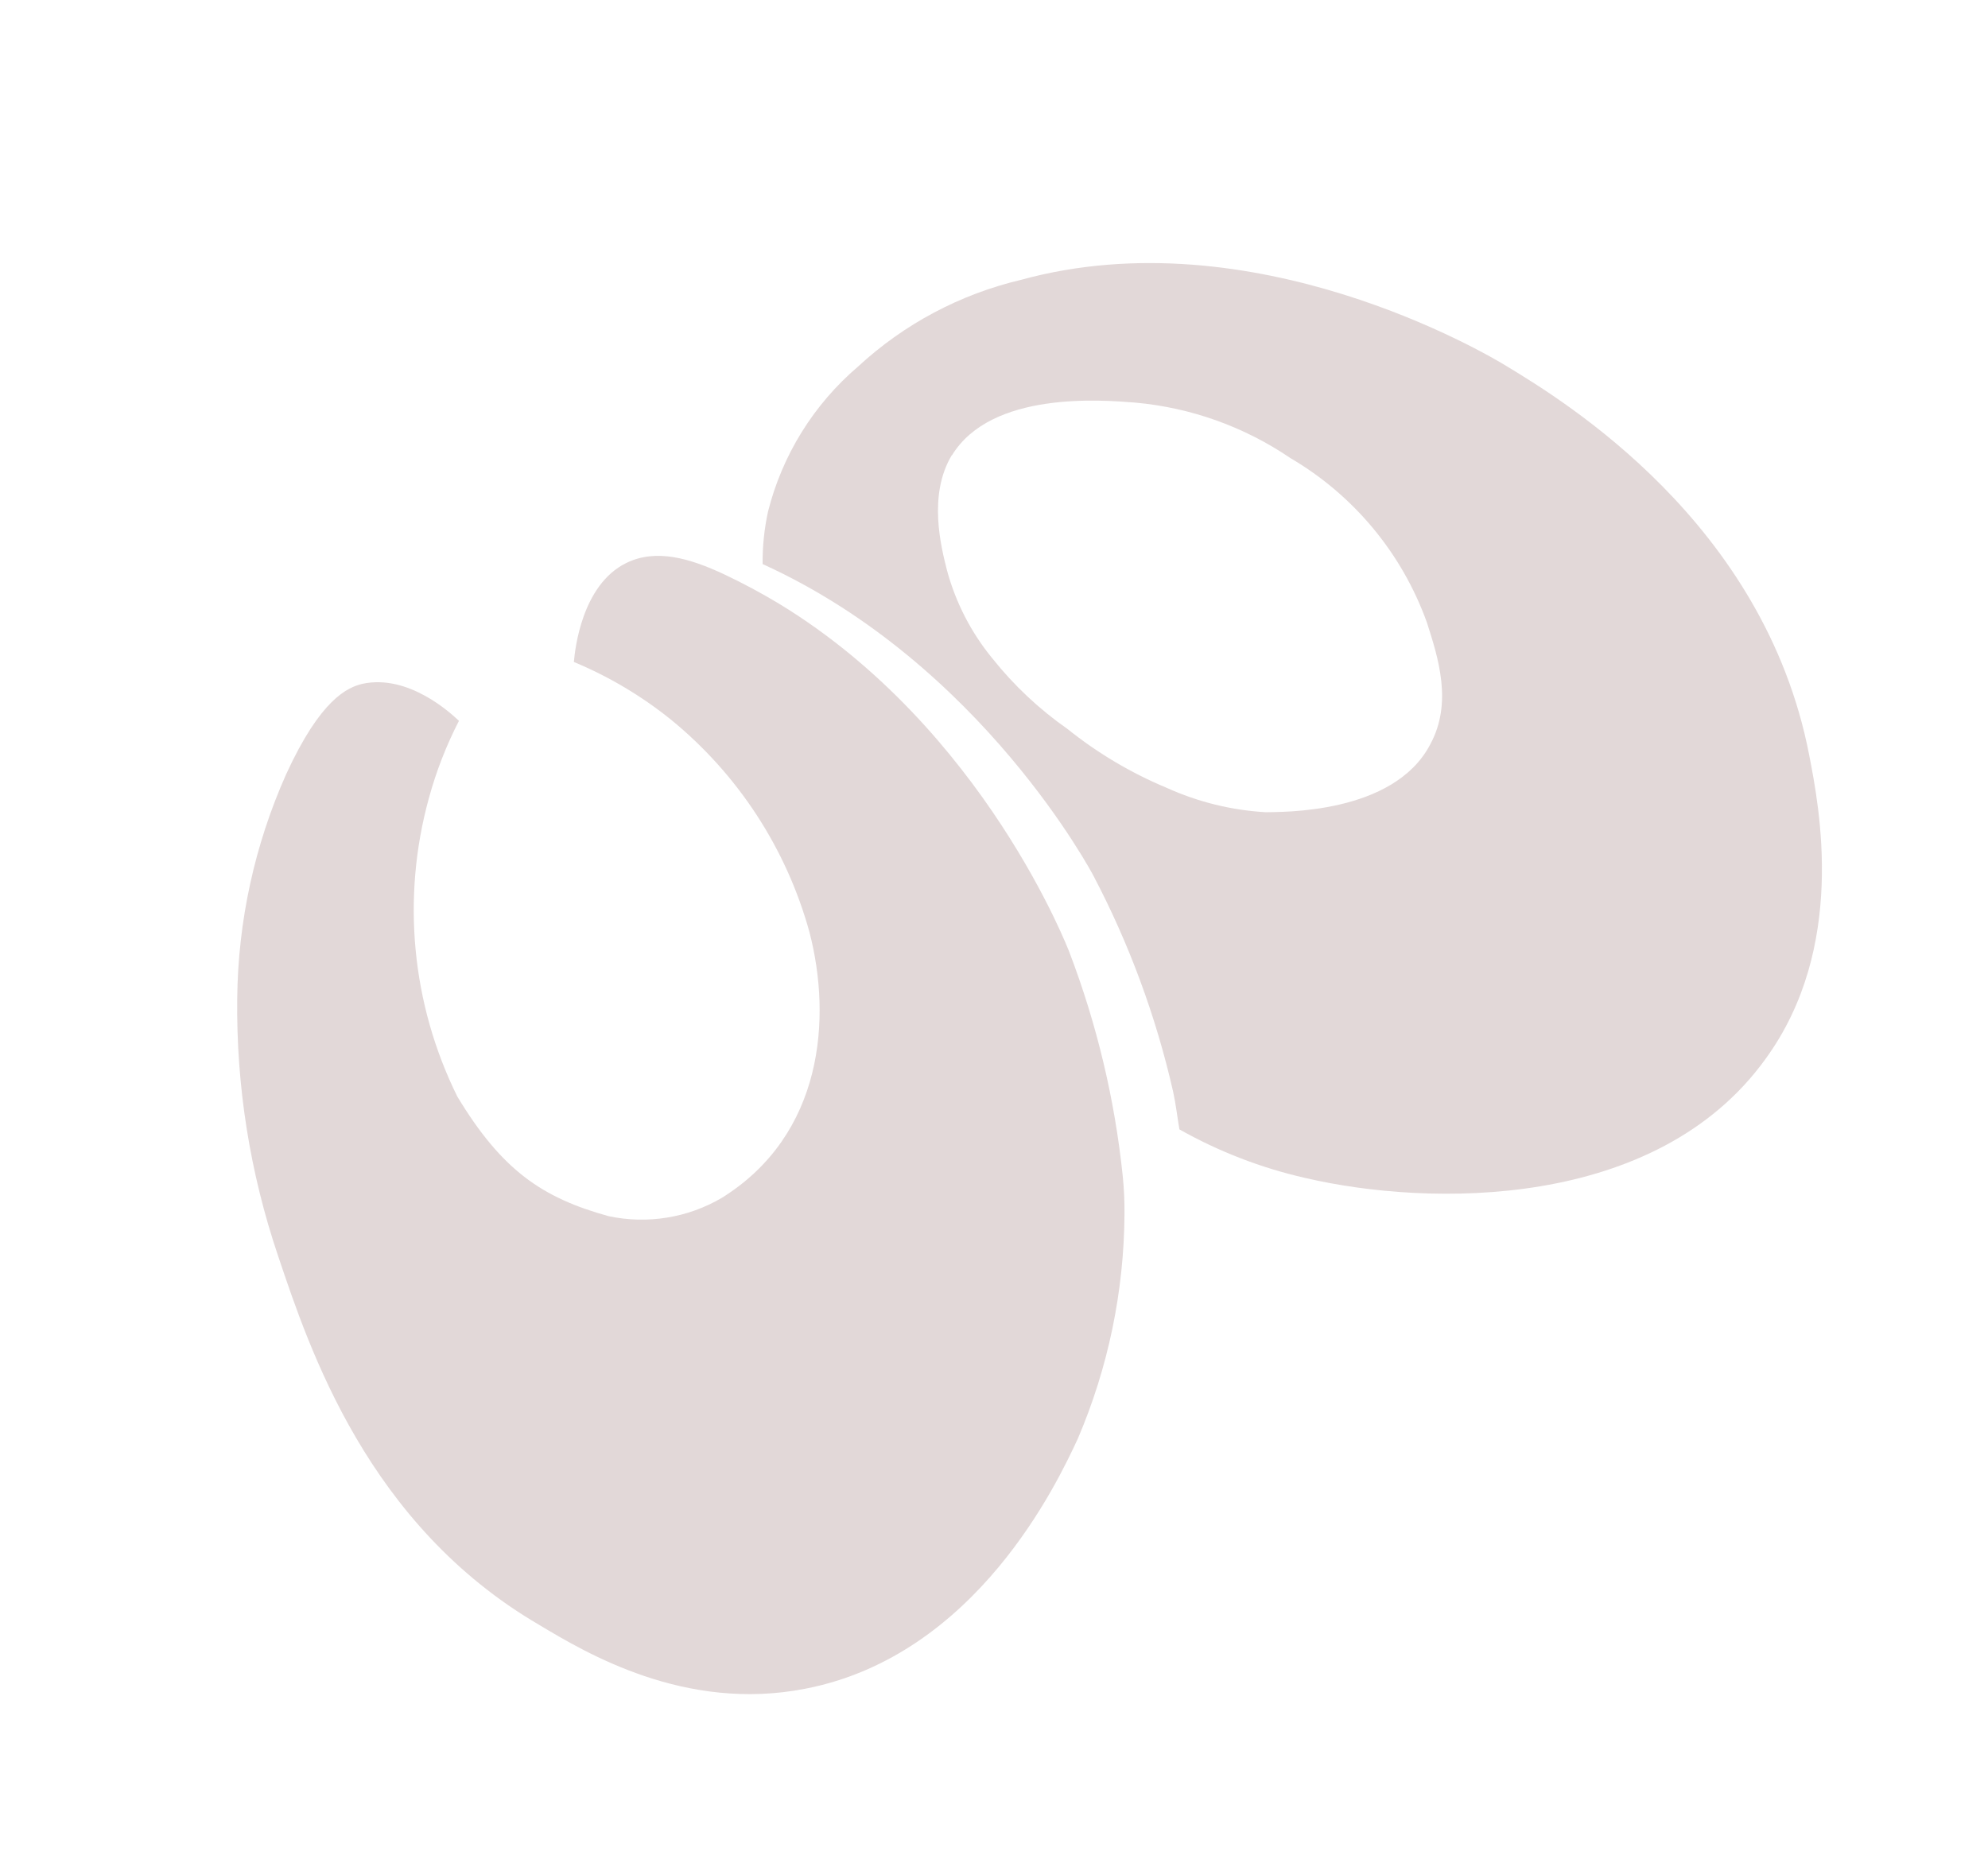 <svg width="143" height="134" viewBox="0 0 143 134" fill="none" xmlns="http://www.w3.org/2000/svg">
<path d="M78.652 62.998C81.227 67.9 83.153 73.116 84.381 78.516C84.581 79.418 84.672 80.279 84.837 81.245C87.669 82.843 90.719 84.02 93.891 84.74C102.802 86.822 119.135 87.09 126.995 76.18C132.842 68.153 130.871 58.088 130.137 54.314C126.901 37.582 112.511 28.854 108.405 26.359C106.914 25.436 90.138 15.546 73.445 20.131C69.06 21.165 65.017 23.318 61.711 26.378C58.526 29.099 56.265 32.743 55.244 36.805C54.975 38.045 54.844 39.31 54.856 40.578C70.653 47.75 78.652 62.998 78.652 62.998ZM68.476 32.755C71.307 28.118 79.255 28.769 81.673 28.964C85.67 29.325 89.508 30.7 92.826 32.957C97.383 35.63 100.857 39.817 102.642 44.788C103.455 47.327 104.503 50.566 102.877 53.553C100.239 58.605 92.108 58.397 91.049 58.429C88.585 58.288 86.169 57.693 83.921 56.674C81.357 55.605 78.956 54.181 76.789 52.442C74.759 51.024 72.944 49.321 71.4 47.385C69.87 45.528 68.752 43.367 68.123 41.045C67.701 39.374 66.731 35.628 68.466 32.742L68.476 32.755Z" fill="#E2D8D8"/>
<path d="M19.992 90.312C17.979 84.361 16.989 78.112 17.064 71.83C17.119 66.269 18.317 60.778 20.582 55.699C23.065 50.284 24.994 49.444 26.093 49.187C29.384 48.495 32.389 51.27 33.014 51.855C32.104 53.622 31.381 55.479 30.856 57.397C28.874 64.565 29.599 72.213 32.895 78.881C36.1 84.189 39.001 86.17 43.778 87.488C46.567 88.083 49.478 87.61 51.936 86.163C59.203 81.626 59.845 73.271 58.224 67.051C56.566 61.039 53.078 55.693 48.244 51.754C46.13 50.054 43.786 48.663 41.281 47.622C41.355 46.744 41.843 42.075 45.048 40.501C47.2 39.446 49.63 40.164 52.088 41.315C53.444 41.956 54.767 42.664 56.052 43.438C70.822 52.43 76.927 68.512 76.927 68.512C78.902 73.687 80.191 79.099 80.761 84.609C80.854 85.528 80.896 86.45 80.886 87.373C80.849 92.913 79.71 98.391 77.534 103.486C76.098 106.576 70.267 119.094 57.919 121.484C49.268 123.174 42.154 118.91 38.764 116.878C26.484 109.701 22.288 97.161 19.992 90.312Z" fill="#E2D8D8"/>
</svg>
